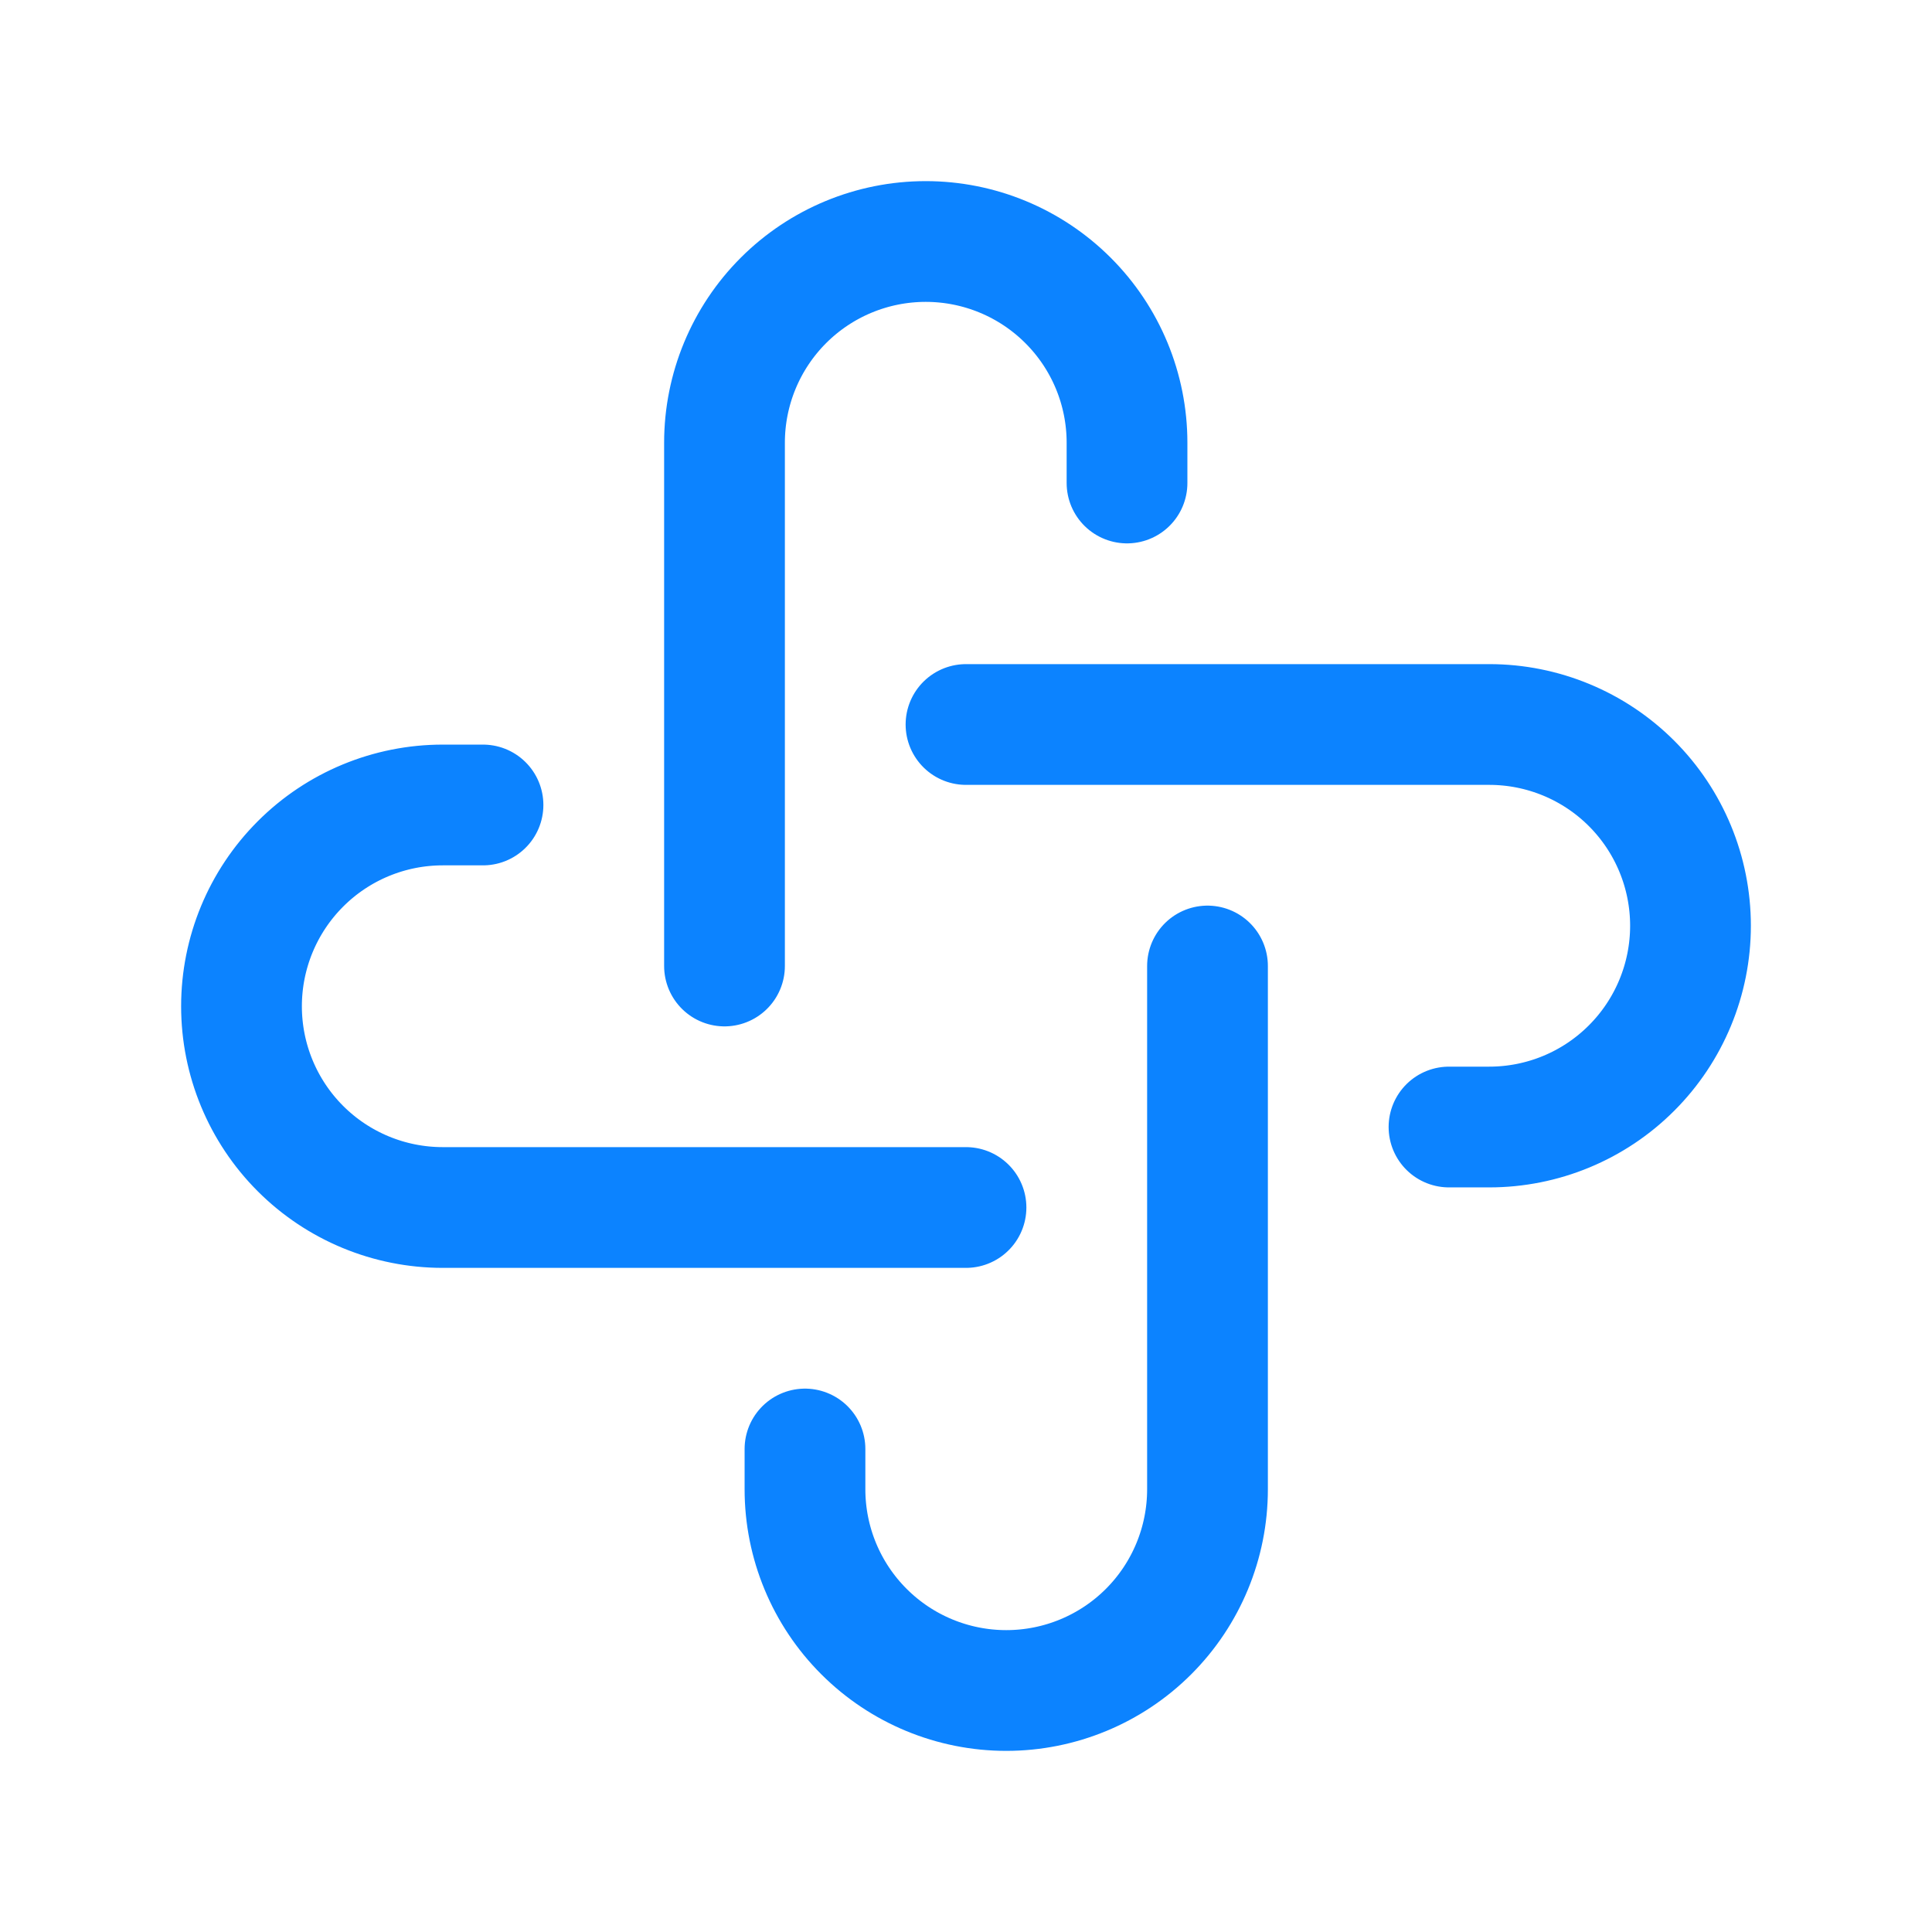 <svg width="32" height="32" viewBox="0 0 32 32" fill="none" xmlns="http://www.w3.org/2000/svg">
<path d="M16 20H7.333C6.449 20 5.601 19.649 4.976 19.024C4.351 18.399 4 17.551 4 16.667C4 15.783 4.351 14.935 4.976 14.31C5.601 13.684 6.449 13.333 7.333 13.333H8M20 16V24.667C20 25.551 19.649 26.399 19.024 27.024C18.399 27.649 17.551 28 16.667 28C15.783 28 14.935 27.649 14.31 27.024C13.684 26.399 13.333 25.551 13.333 24.667V24M16 12H24.667C25.551 12 26.399 12.351 27.024 12.976C27.649 13.601 28 14.449 28 15.333C28 16.217 27.649 17.065 27.024 17.69C26.399 18.316 25.551 18.667 24.667 18.667H24M12 16V7.333C12 6.449 12.351 5.601 12.976 4.976C13.601 4.351 14.449 4 15.333 4C16.217 4 17.065 4.351 17.69 4.976C18.316 5.601 18.667 6.449 18.667 7.333V8" stroke="#0C83FF" stroke-width="2" stroke-linecap="round" stroke-linejoin="round"/>
</svg>
